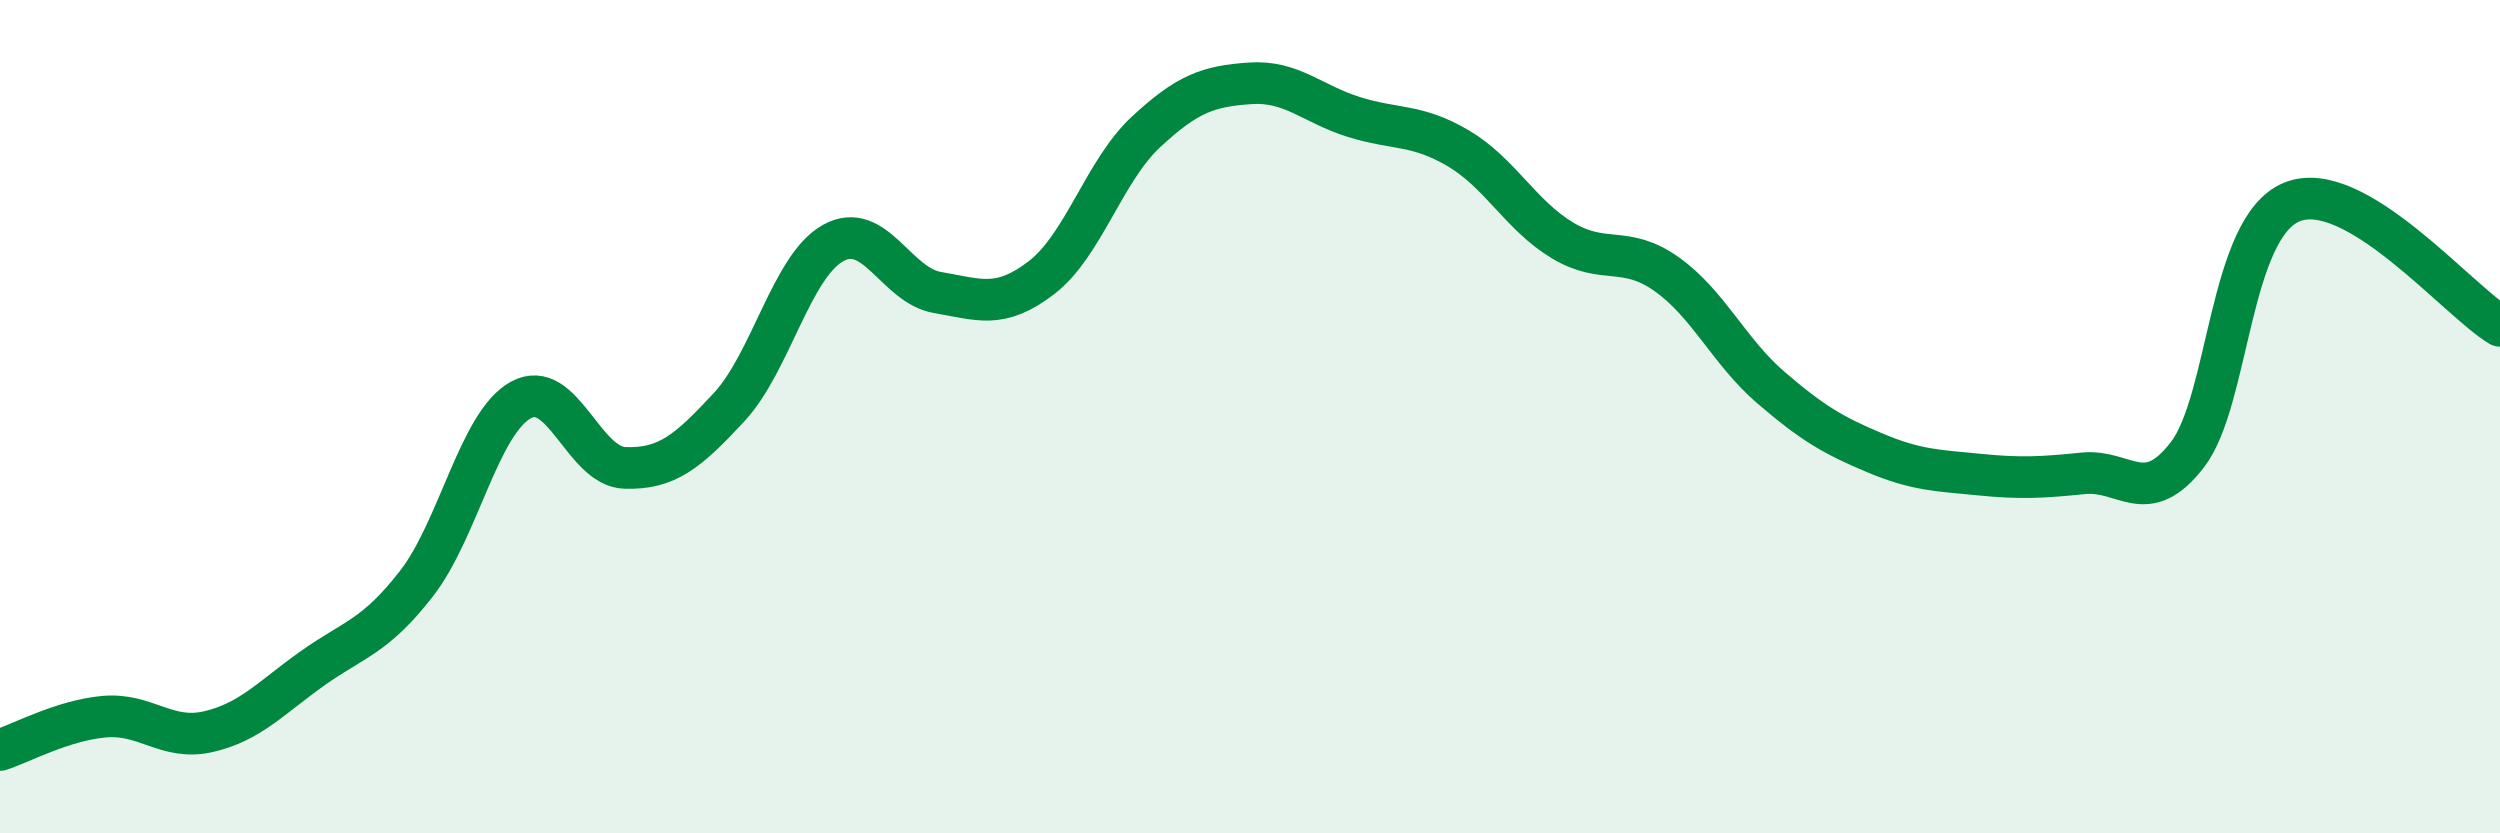 
    <svg width="60" height="20" viewBox="0 0 60 20" xmlns="http://www.w3.org/2000/svg">
      <path
        d="M 0,18 C 0.5,17.84 1.5,17.29 2.5,17.2 C 3.5,17.11 4,17.79 5,17.56 C 6,17.33 6.5,16.75 7.5,16.04 C 8.5,15.33 9,15.29 10,14 C 11,12.71 11.5,10.15 12.5,9.6 C 13.5,9.05 14,11.2 15,11.23 C 16,11.26 16.5,10.85 17.5,9.77 C 18.5,8.69 19,6.38 20,5.83 C 21,5.28 21.5,6.85 22.5,7.02 C 23.5,7.19 24,7.43 25,6.66 C 26,5.89 26.5,4.1 27.5,3.17 C 28.5,2.24 29,2.07 30,2 C 31,1.93 31.5,2.5 32.5,2.81 C 33.5,3.12 34,2.97 35,3.56 C 36,4.15 36.5,5.17 37.5,5.77 C 38.5,6.37 39,5.87 40,6.58 C 41,7.29 41.5,8.44 42.5,9.3 C 43.5,10.16 44,10.45 45,10.87 C 46,11.29 46.5,11.29 47.5,11.39 C 48.5,11.49 49,11.46 50,11.36 C 51,11.26 51.5,12.21 52.5,10.91 C 53.5,9.61 53.5,5.47 55,4.85 C 56.5,4.23 59,7.23 60,7.82L60 20L0 20Z"
        fill="#008740"
        opacity="0.1"
        stroke-linecap="round"
        stroke-linejoin="round"
      />
      <path
        d="M 0,18 C 0.5,17.84 1.5,17.29 2.5,17.2 C 3.5,17.11 4,17.79 5,17.56 C 6,17.33 6.5,16.75 7.5,16.04 C 8.5,15.33 9,15.29 10,14 C 11,12.71 11.5,10.15 12.5,9.6 C 13.5,9.05 14,11.2 15,11.23 C 16,11.26 16.5,10.85 17.5,9.77 C 18.5,8.69 19,6.38 20,5.83 C 21,5.28 21.5,6.85 22.5,7.02 C 23.5,7.19 24,7.43 25,6.66 C 26,5.89 26.5,4.1 27.5,3.17 C 28.5,2.24 29,2.07 30,2 C 31,1.93 31.5,2.5 32.5,2.81 C 33.5,3.12 34,2.97 35,3.56 C 36,4.15 36.5,5.17 37.5,5.77 C 38.5,6.37 39,5.87 40,6.58 C 41,7.29 41.5,8.44 42.5,9.3 C 43.5,10.16 44,10.45 45,10.87 C 46,11.29 46.5,11.29 47.5,11.39 C 48.5,11.49 49,11.46 50,11.36 C 51,11.26 51.5,12.21 52.5,10.91 C 53.5,9.61 53.5,5.47 55,4.85 C 56.5,4.23 59,7.23 60,7.82"
        stroke="#008740"
        stroke-width="1"
        fill="none"
        stroke-linecap="round"
        stroke-linejoin="round"
      />
    </svg>
  